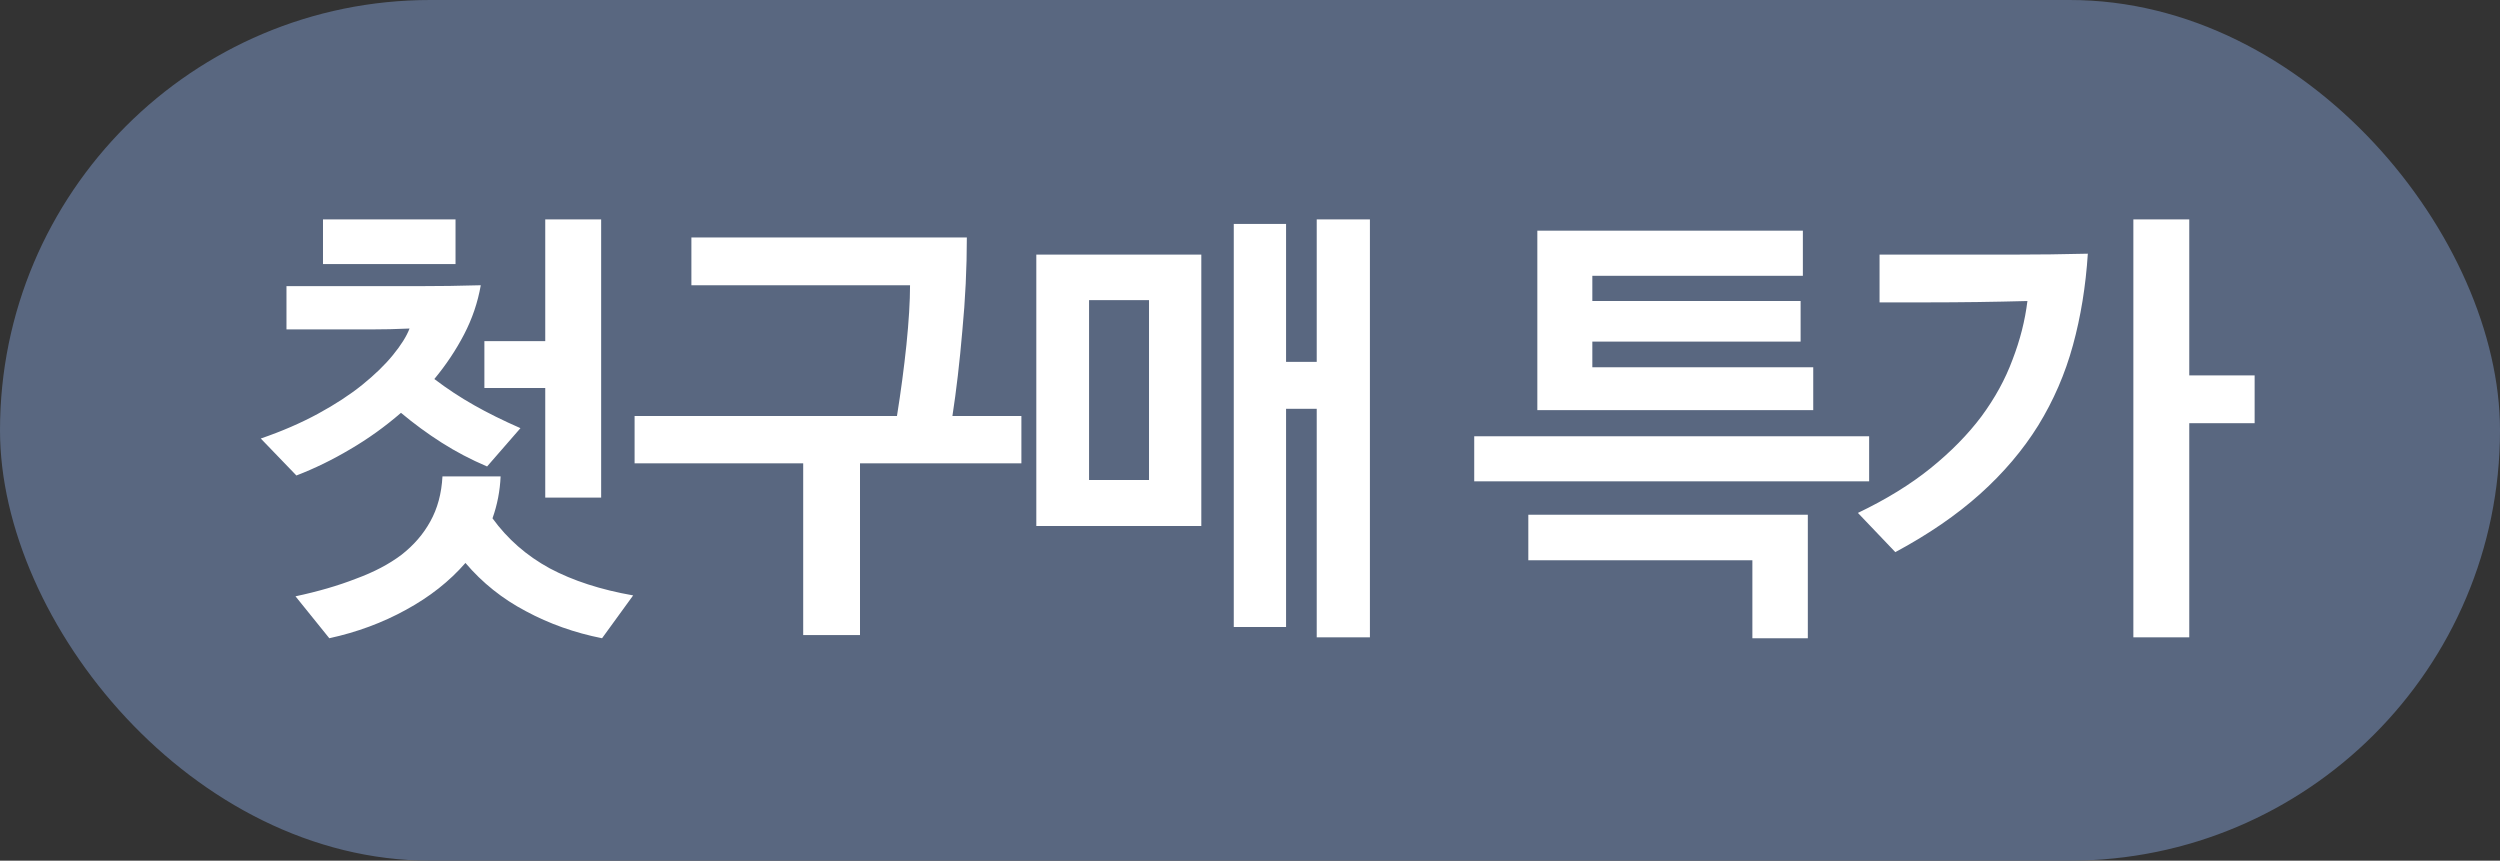 <svg width="61"
     height="21"
     viewBox="0 0 61 21"
     fill="none"
     xmlns="http://www.w3.org/2000/svg">
  <rect x="0" y="0" width="61" height="21" fill="#333333" stroke="none"/>
  <rect width="61"
        height="21"
        rx="10.5"
        fill="#596780" />
  <path d="M11.819 9.468V8.324H13.304V5.354H14.668V12.141H13.304V9.468H11.819ZM12.017 12.647C12.384 13.153 12.849 13.56 13.414 13.868C13.979 14.169 14.657 14.389 15.449 14.528L14.69 15.573C14.023 15.441 13.403 15.221 12.831 14.913C12.259 14.612 11.768 14.22 11.357 13.736C10.968 14.183 10.484 14.565 9.905 14.88C9.333 15.195 8.71 15.426 8.035 15.573L7.21 14.55C7.76 14.433 8.251 14.29 8.684 14.121C9.124 13.96 9.494 13.765 9.795 13.538C10.096 13.303 10.33 13.032 10.499 12.724C10.675 12.409 10.774 12.042 10.796 11.624H12.215C12.2 11.976 12.134 12.317 12.017 12.647ZM7.881 5.354H11.115V6.443H7.881V5.354ZM10.598 9.248C10.906 9.483 11.229 9.695 11.566 9.886C11.903 10.077 12.281 10.264 12.699 10.447L11.885 11.382C11.489 11.213 11.119 11.019 10.774 10.799C10.429 10.579 10.099 10.337 9.784 10.073C9.395 10.41 8.981 10.707 8.541 10.964C8.108 11.221 7.672 11.433 7.232 11.602L6.363 10.7C6.876 10.524 7.342 10.322 7.76 10.095C8.178 9.868 8.537 9.633 8.838 9.391C9.146 9.142 9.395 8.9 9.586 8.665C9.784 8.423 9.92 8.207 9.993 8.016C9.67 8.031 9.351 8.038 9.036 8.038C8.721 8.038 8.405 8.038 8.09 8.038H6.99V6.982H8.695C9.201 6.982 9.707 6.982 10.213 6.982C10.719 6.982 11.225 6.975 11.731 6.96C11.658 7.378 11.522 7.778 11.324 8.159C11.126 8.54 10.884 8.903 10.598 9.248ZM21.886 10.15C21.981 9.556 22.058 8.977 22.117 8.412C22.175 7.84 22.205 7.356 22.205 6.96H16.87V5.794H23.591C23.591 6.542 23.554 7.301 23.481 8.071C23.415 8.841 23.334 9.534 23.239 10.15H24.922V11.305H20.984V15.496H19.598V11.305H15.484V10.15H21.886ZM29.312 12.834H25.286V6.212H29.312V12.834ZM28.036 11.712V7.323H26.573V11.712H28.036ZM33.426 15.551H32.128V9.974H31.38V15.298H30.104V5.464H31.38V8.83H32.128V5.354H33.426V15.551ZM37.511 10.007V5.629H43.99V6.729H38.853V7.345H43.935V8.335H38.853V8.962H44.243V10.007H37.511ZM42.758 15.573V13.67H37.291V12.559H44.111V15.573H42.758ZM35.971 11.745V10.645H45.607V11.745H35.971ZM45.333 12.515C46.023 12.185 46.613 11.822 47.104 11.426C47.603 11.023 48.017 10.601 48.347 10.161C48.677 9.714 48.93 9.252 49.106 8.775C49.29 8.298 49.411 7.822 49.469 7.345C48.655 7.367 47.841 7.378 47.027 7.378H45.861V6.212H47.61C48.131 6.212 48.659 6.212 49.194 6.212C49.737 6.212 50.32 6.205 50.943 6.19C50.892 6.982 50.771 7.726 50.58 8.423C50.39 9.12 50.107 9.772 49.733 10.381C49.359 10.982 48.886 11.54 48.314 12.053C47.742 12.566 47.053 13.039 46.246 13.472L45.333 12.515ZM55.013 10.326H53.418V15.551H52.054V5.354H53.418V9.16H55.013V10.326Z"
        fill="white" />
</svg>
